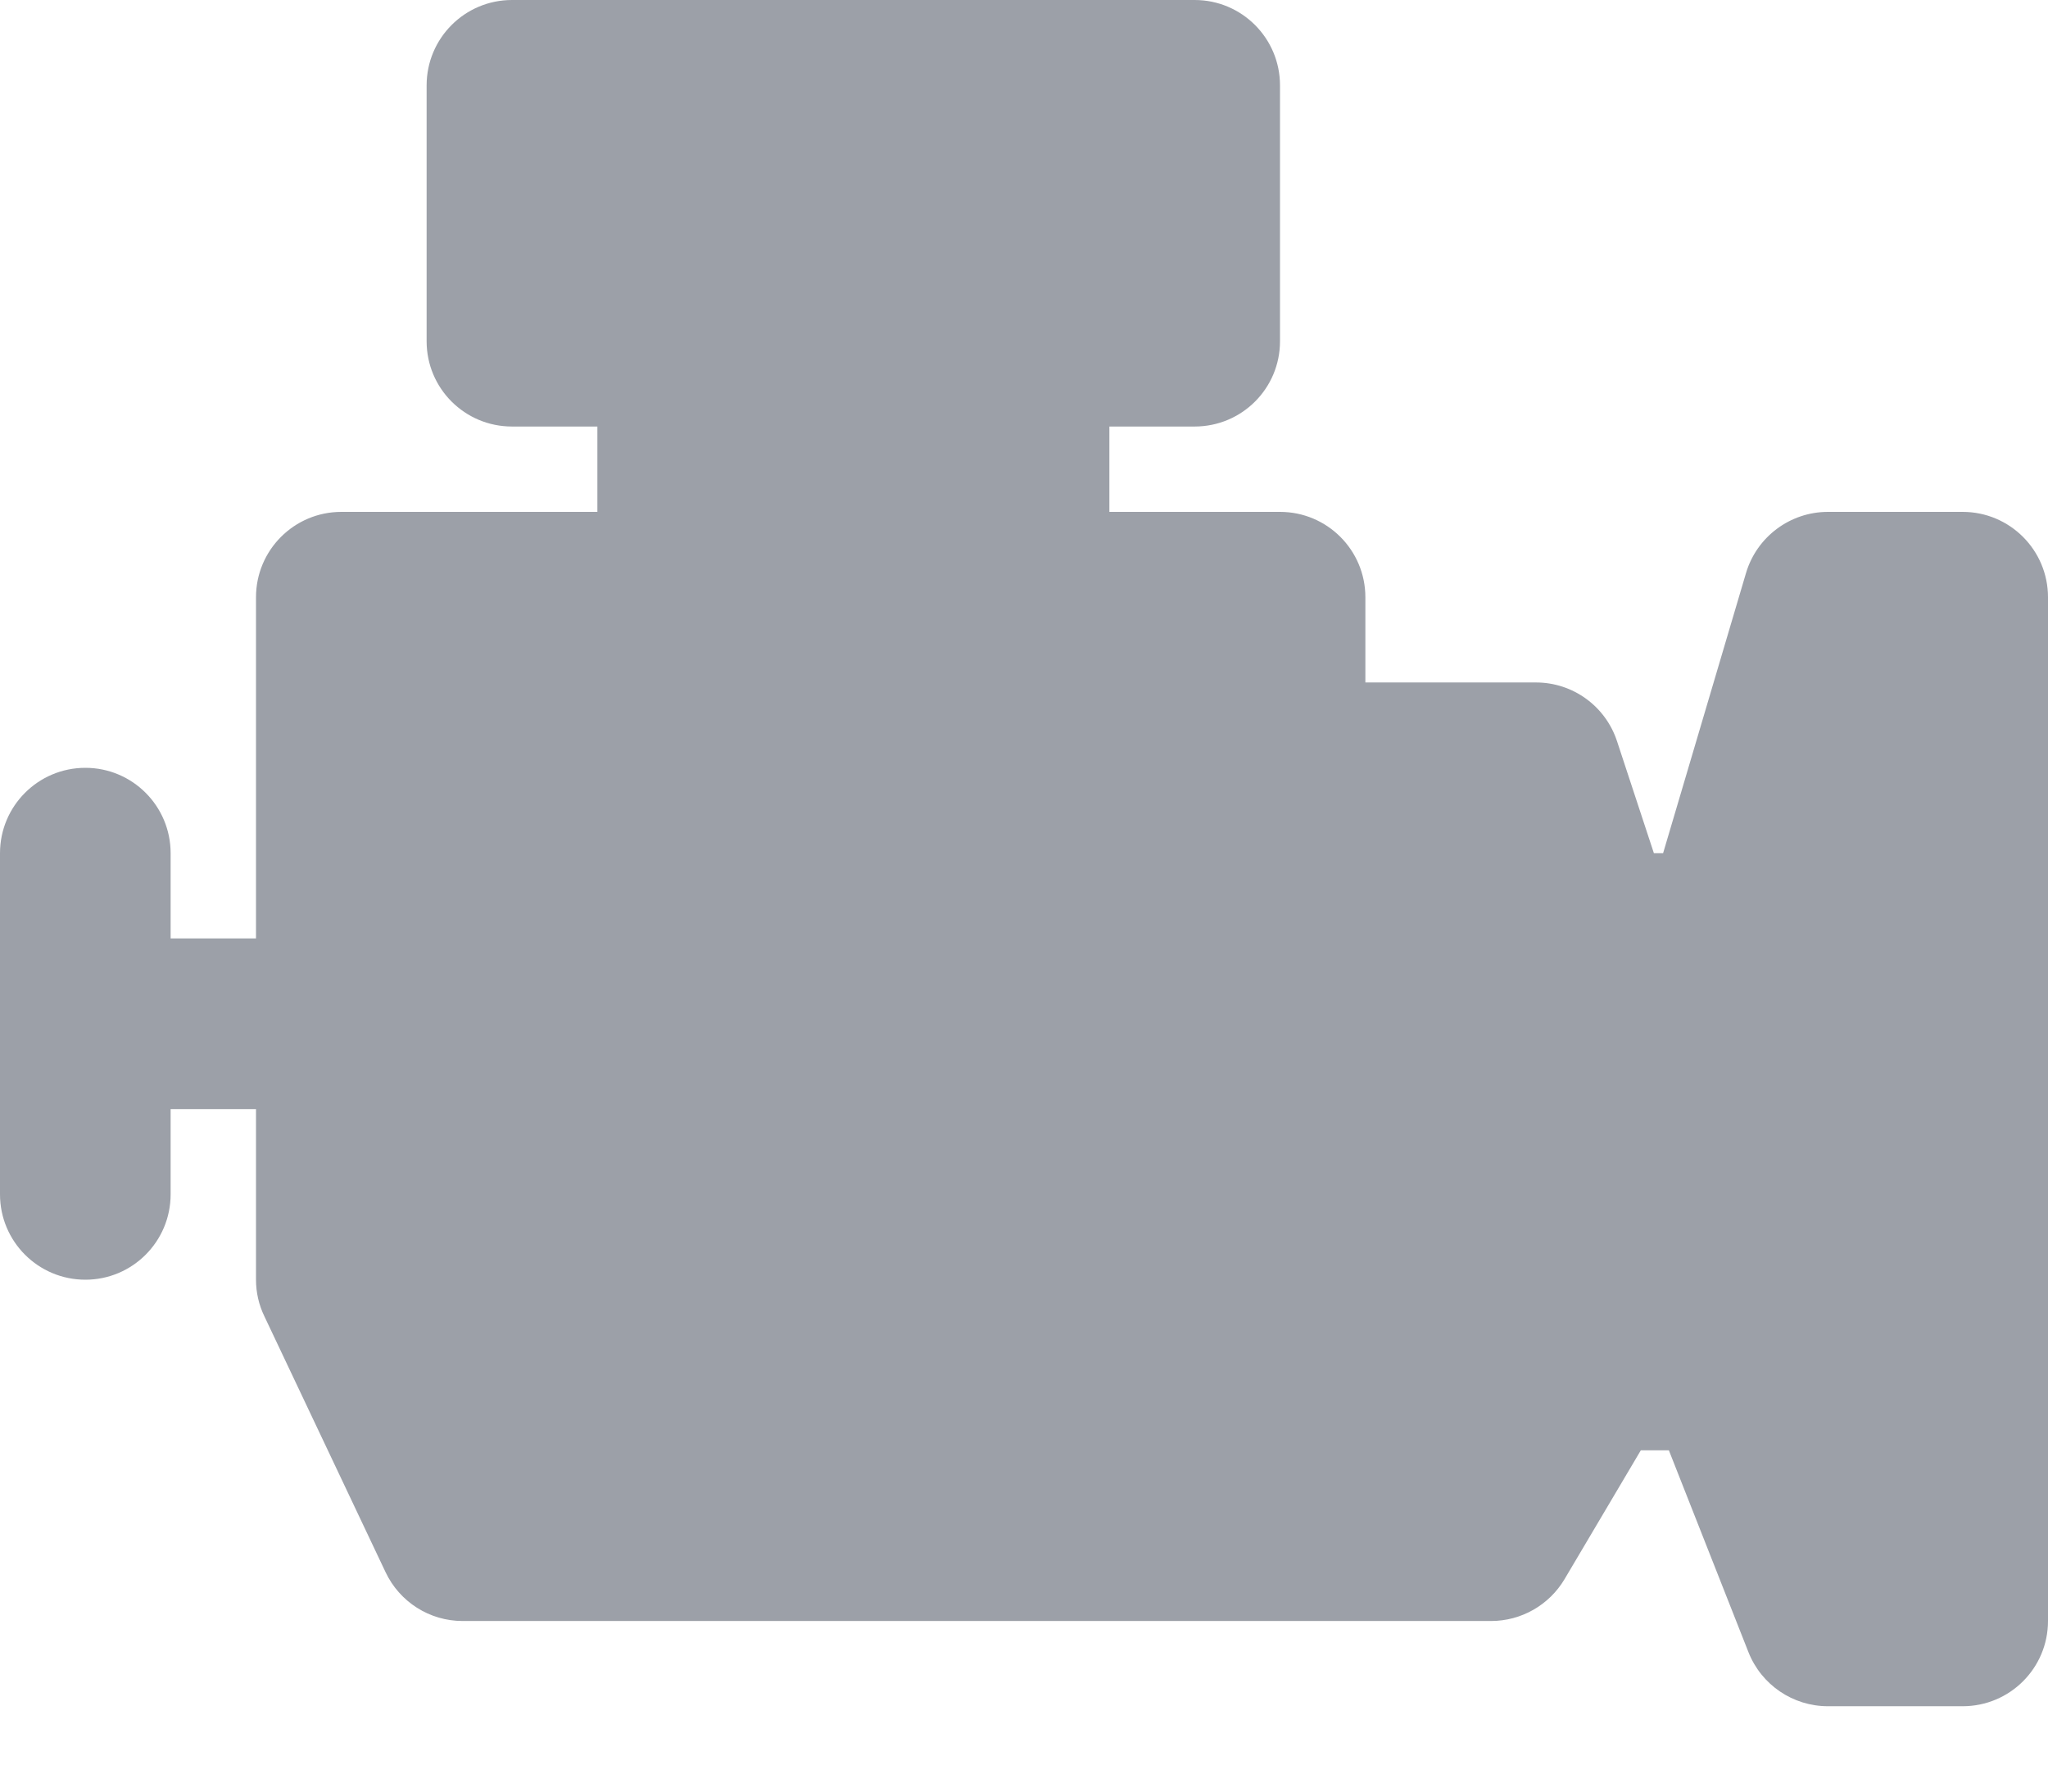 <svg width="16" height="14" viewBox="0 0 16 14" fill="none" xmlns="http://www.w3.org/2000/svg">
  <path d="M15.333 4H14.281C13.985 4 13.725 4.195 13.641 4.477L12.993 6.667H12.921L12.633 5.792C12.543 5.518 12.288 5.333 12 5.333H10.667V4.667C10.667 4.299 10.369 4 10 4H8.667V3.333H9.333C9.702 3.333 10 3.035 10 2.667V0.667C10 0.299 9.702 0 9.333 0H4C3.631 0 3.333 0.299 3.333 0.667V2.667C3.333 3.035 3.631 3.333 4 3.333H4.667V4H2.667C2.298 4 2 4.299 2 4.667V7.333H1.333V6.667C1.333 6.299 1.035 6 0.667 6C0.298 6 0 6.299 0 6.667V9.333C0 9.701 0.298 10 0.667 10C1.035 10 1.333 9.701 1.333 9.333V8.667H2V10C2 10.099 2.022 10.196 2.065 10.285L3.012 12.285C3.122 12.518 3.356 12.667 3.614 12.667H11.649C11.885 12.667 12.103 12.542 12.223 12.34L12.819 11.333H13.038L13.66 12.911C13.761 13.166 14.007 13.333 14.281 13.333H15.333C15.702 13.333 16 13.035 16 12.667V4.667C16 4.299 15.702 4 15.333 4Z" fill="#9CA0A8" />
</svg>
